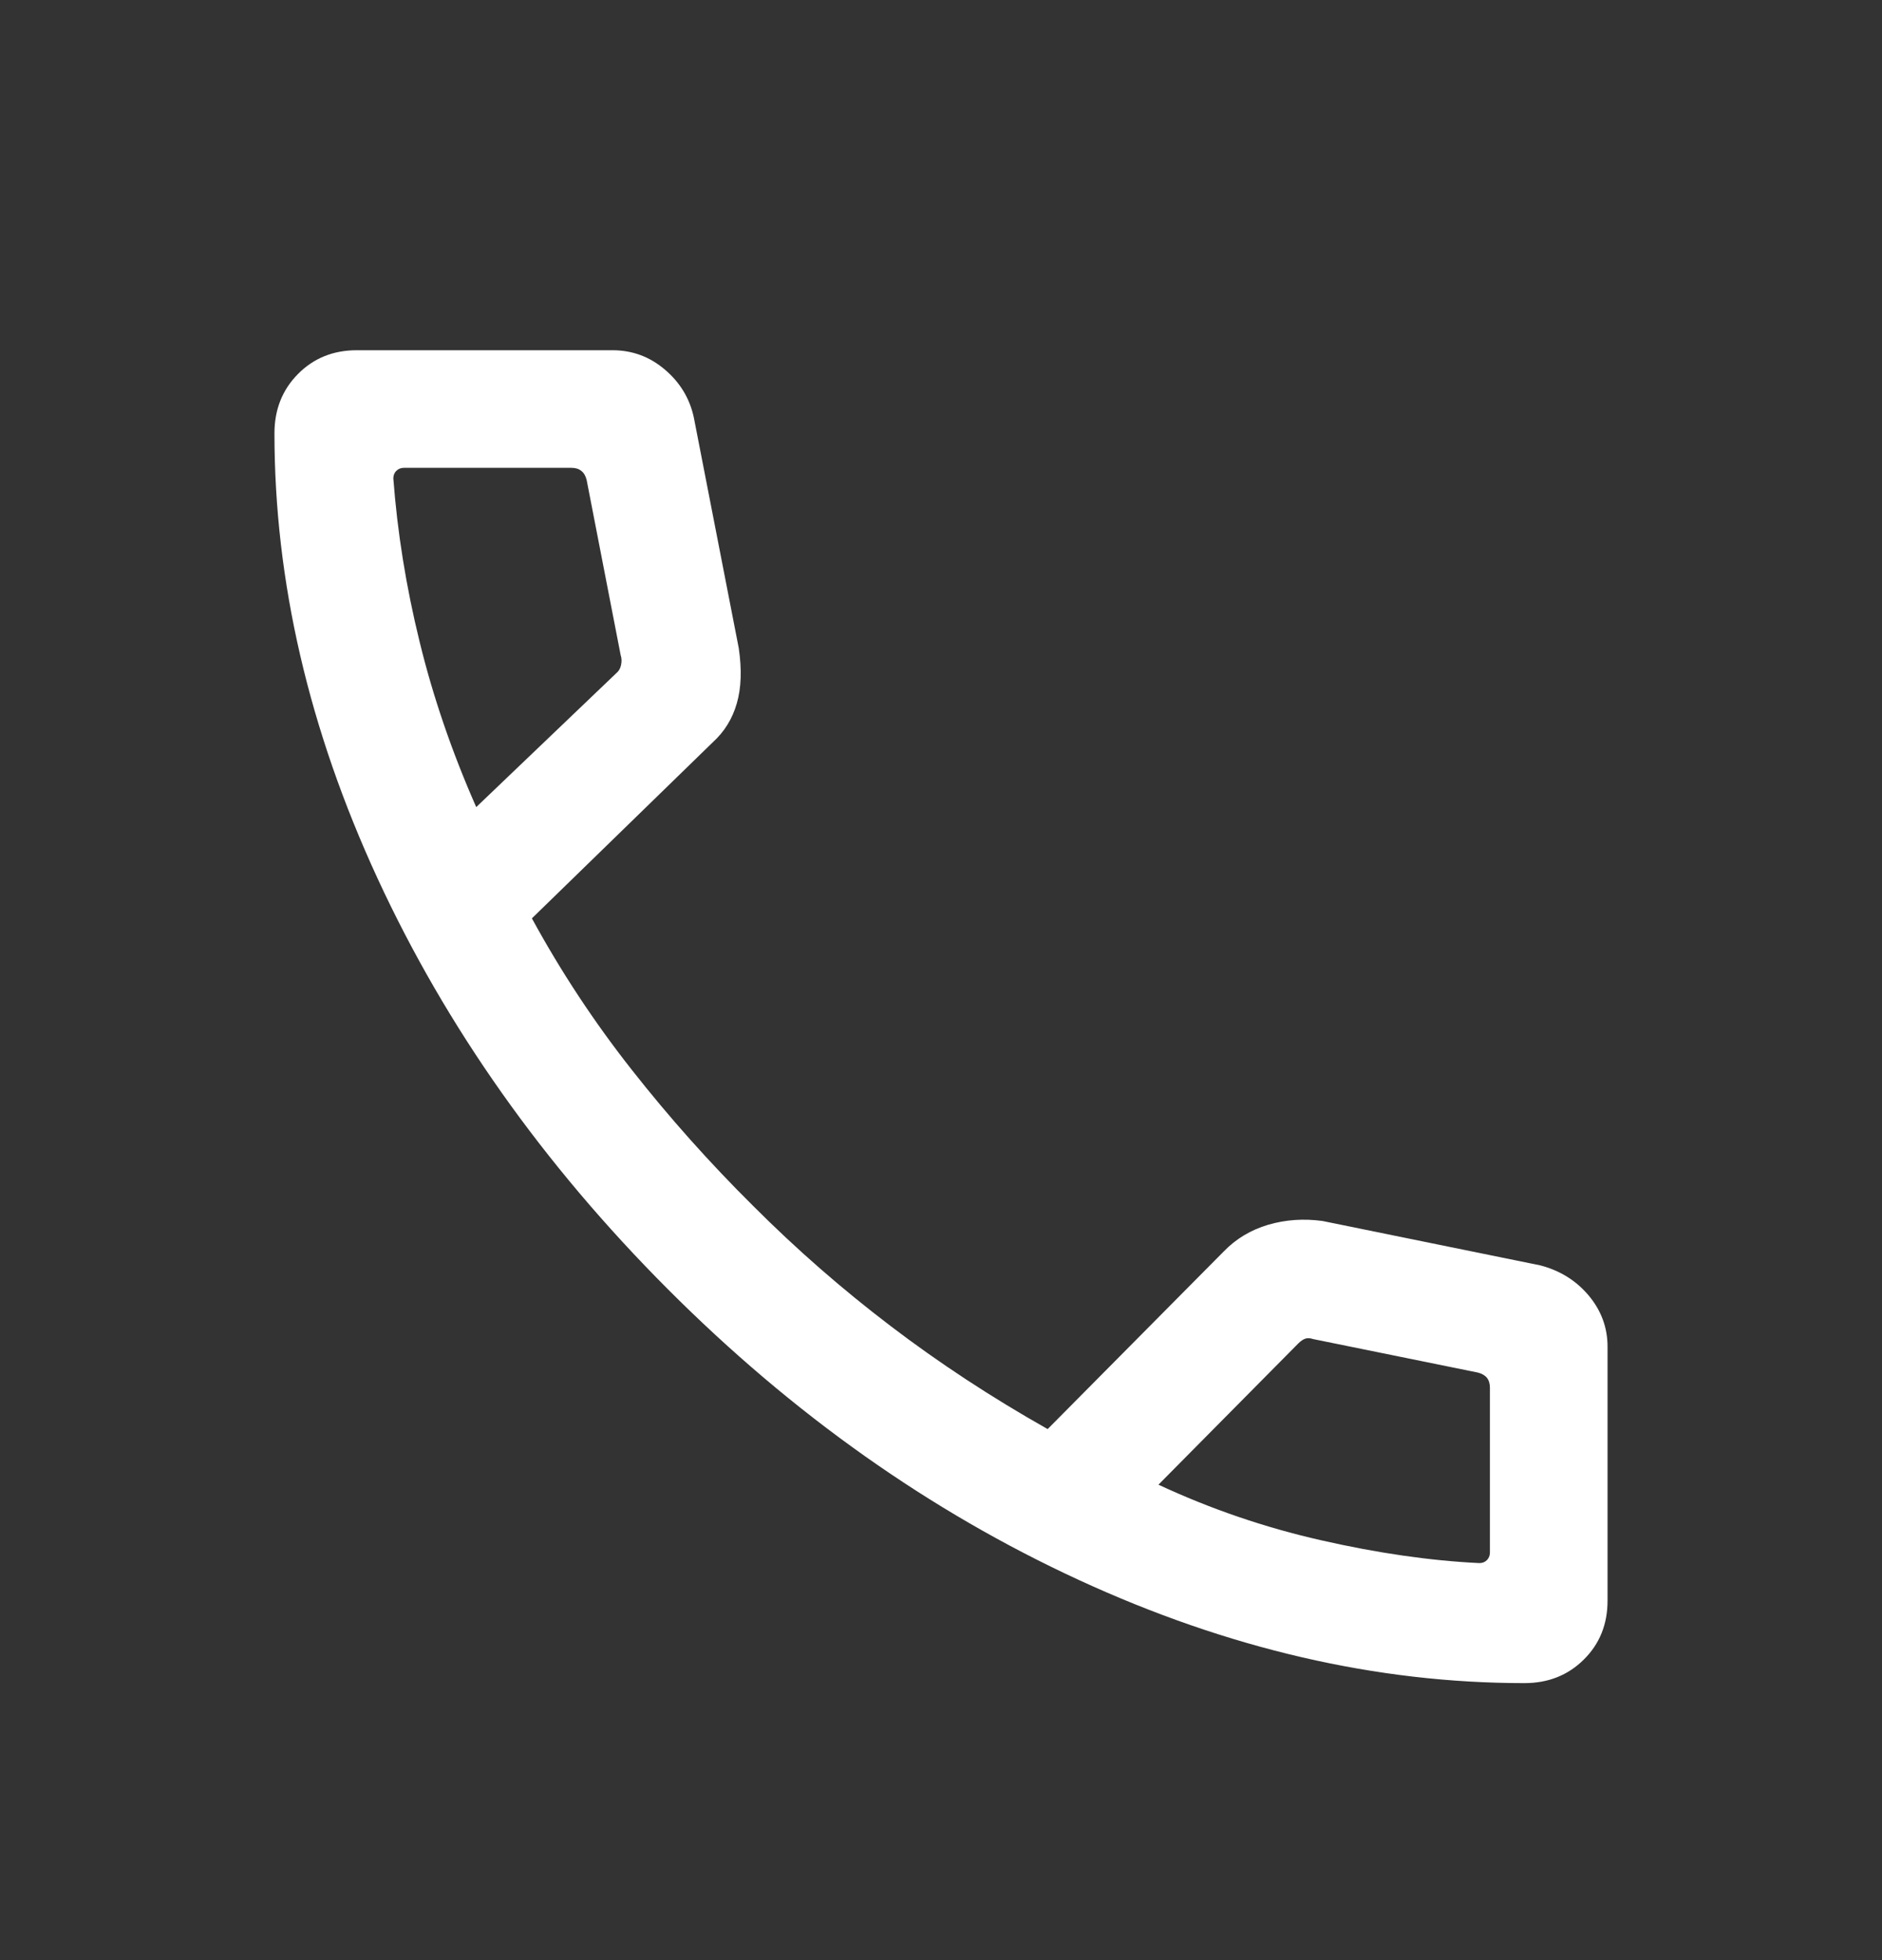 <svg width="24" height="25" viewBox="0 0 24 25" fill="none" xmlns="http://www.w3.org/2000/svg">
<rect x="0" y="0" width="24" height="25" fill="#333333" stroke="none"/>
<mask id="mask0_7135_16215" style="mask-type:alpha" maskUnits="userSpaceOnUse" x="0" y="0" width="24" height="25">
<rect y="0.967" width="24" height="24" fill="#D9D9D9"/>
</mask>
<g mask="url(#mask0_7135_16215)">
<path d="M19.44 21.467C17.556 21.467 15.662 21.029 13.761 20.153C11.859 19.276 10.111 18.04 8.518 16.444C6.925 14.848 5.691 13.101 4.814 11.202C3.938 9.303 3.5 7.412 3.5 5.527C3.5 5.224 3.6 4.972 3.8 4.77C4 4.568 4.25 4.467 4.55 4.467H7.811C8.064 4.467 8.287 4.55 8.48 4.715C8.673 4.879 8.796 5.083 8.848 5.325L9.421 8.267C9.461 8.54 9.453 8.775 9.396 8.971C9.34 9.167 9.238 9.332 9.092 9.465L6.783 11.713C7.154 12.394 7.579 13.038 8.057 13.645C8.534 14.252 9.051 14.832 9.608 15.384C10.156 15.933 10.74 16.443 11.358 16.913C11.976 17.384 12.643 17.822 13.36 18.227L15.604 15.963C15.76 15.801 15.95 15.687 16.172 15.621C16.395 15.556 16.626 15.54 16.866 15.573L19.642 16.139C19.895 16.205 20.101 16.334 20.261 16.525C20.42 16.716 20.5 16.933 20.5 17.175V20.417C20.5 20.717 20.399 20.967 20.197 21.167C19.995 21.367 19.743 21.467 19.44 21.467ZM6.073 10.294L7.858 8.587C7.89 8.561 7.911 8.526 7.92 8.481C7.93 8.436 7.928 8.394 7.915 8.356L7.481 6.121C7.468 6.07 7.446 6.031 7.413 6.006C7.381 5.98 7.34 5.967 7.288 5.967H5.15C5.112 5.967 5.079 5.98 5.054 6.006C5.028 6.031 5.016 6.064 5.016 6.102C5.067 6.785 5.178 7.48 5.351 8.185C5.523 8.89 5.764 9.593 6.073 10.294ZM14.773 18.936C15.436 19.245 16.127 19.482 16.847 19.645C17.567 19.809 18.24 19.906 18.865 19.936C18.904 19.936 18.936 19.924 18.962 19.898C18.987 19.872 19 19.84 19 19.802V17.698C19 17.647 18.987 17.605 18.962 17.573C18.936 17.541 18.897 17.519 18.846 17.506L16.746 17.079C16.708 17.066 16.674 17.064 16.645 17.074C16.616 17.084 16.586 17.105 16.554 17.137L14.773 18.936Z" fill="white"/>
</g>
</svg>

